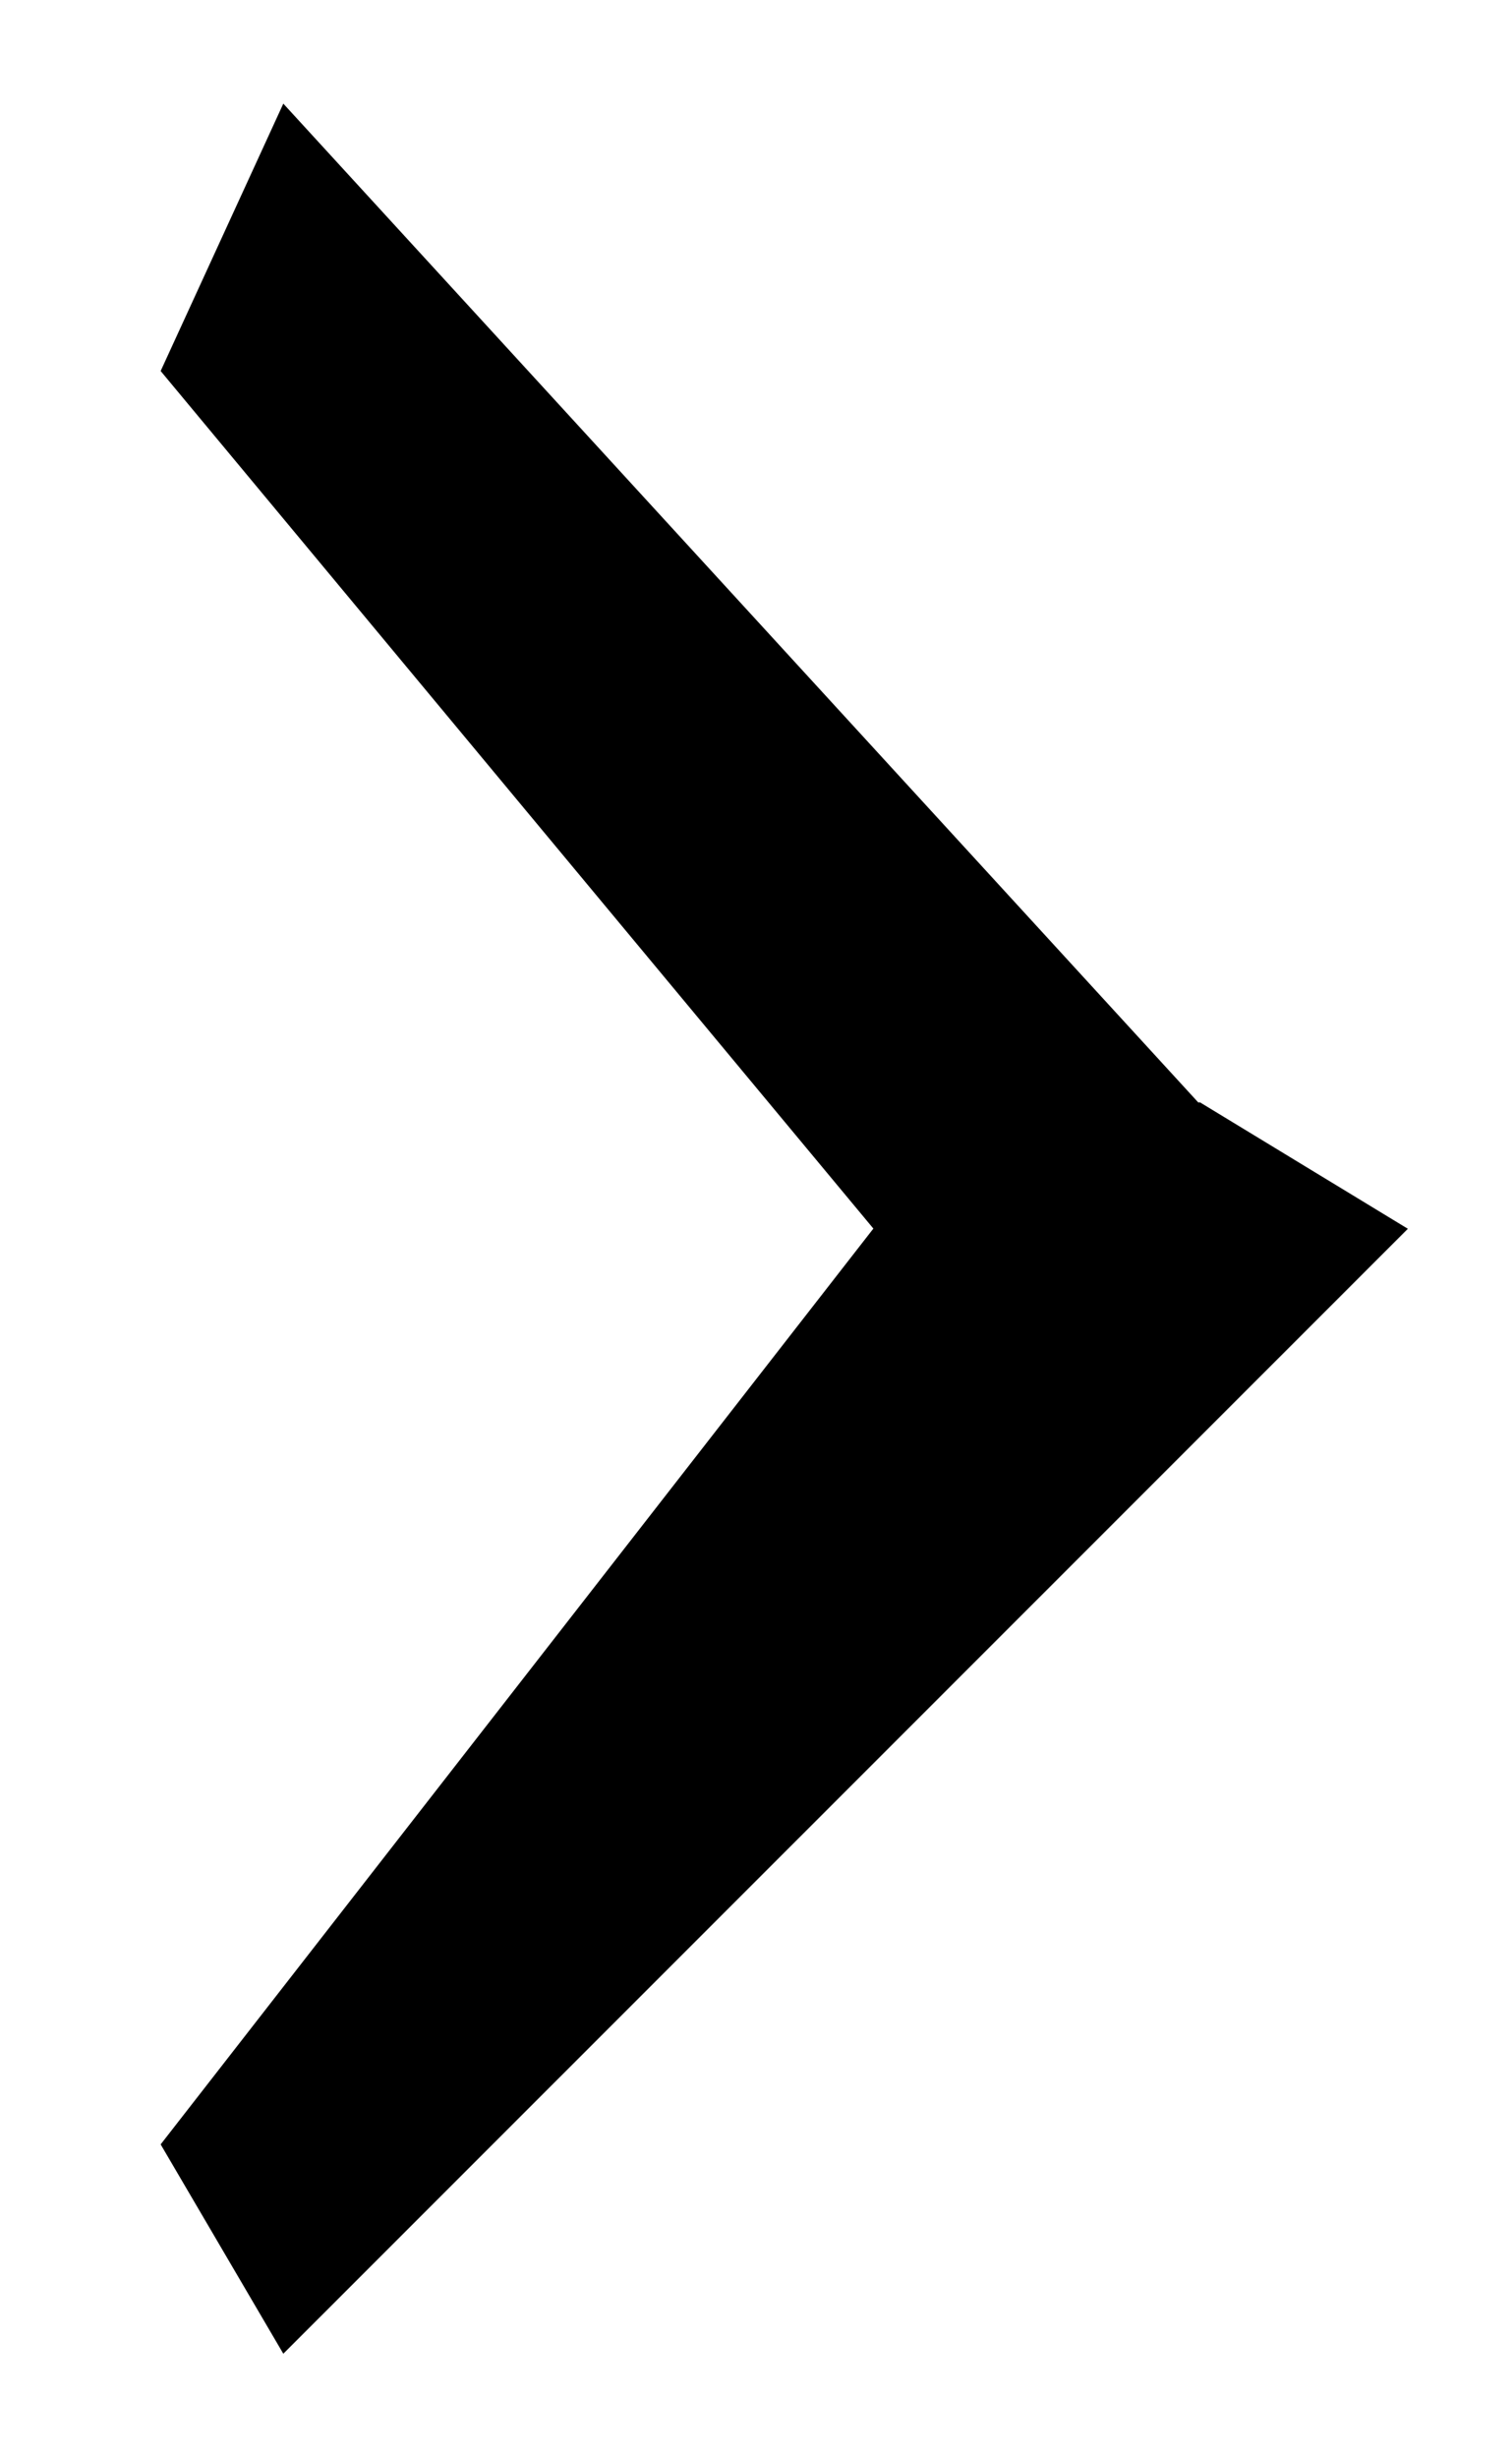 <svg 
 xmlns="http://www.w3.org/2000/svg"
 xmlns:xlink="http://www.w3.org/1999/xlink"
 width="8px" height="13px" viewBox="0 0 8 13">
<path fill-rule="evenodd" d="M7.449,6.498 L1.499,12.447 L0.85,11.34 L4.621,6.497 L0.85,1.962 L1.499,0.548 L6.34,5.83 L6.35,5.83 L7.449,6.498 Z"/>
</svg>
